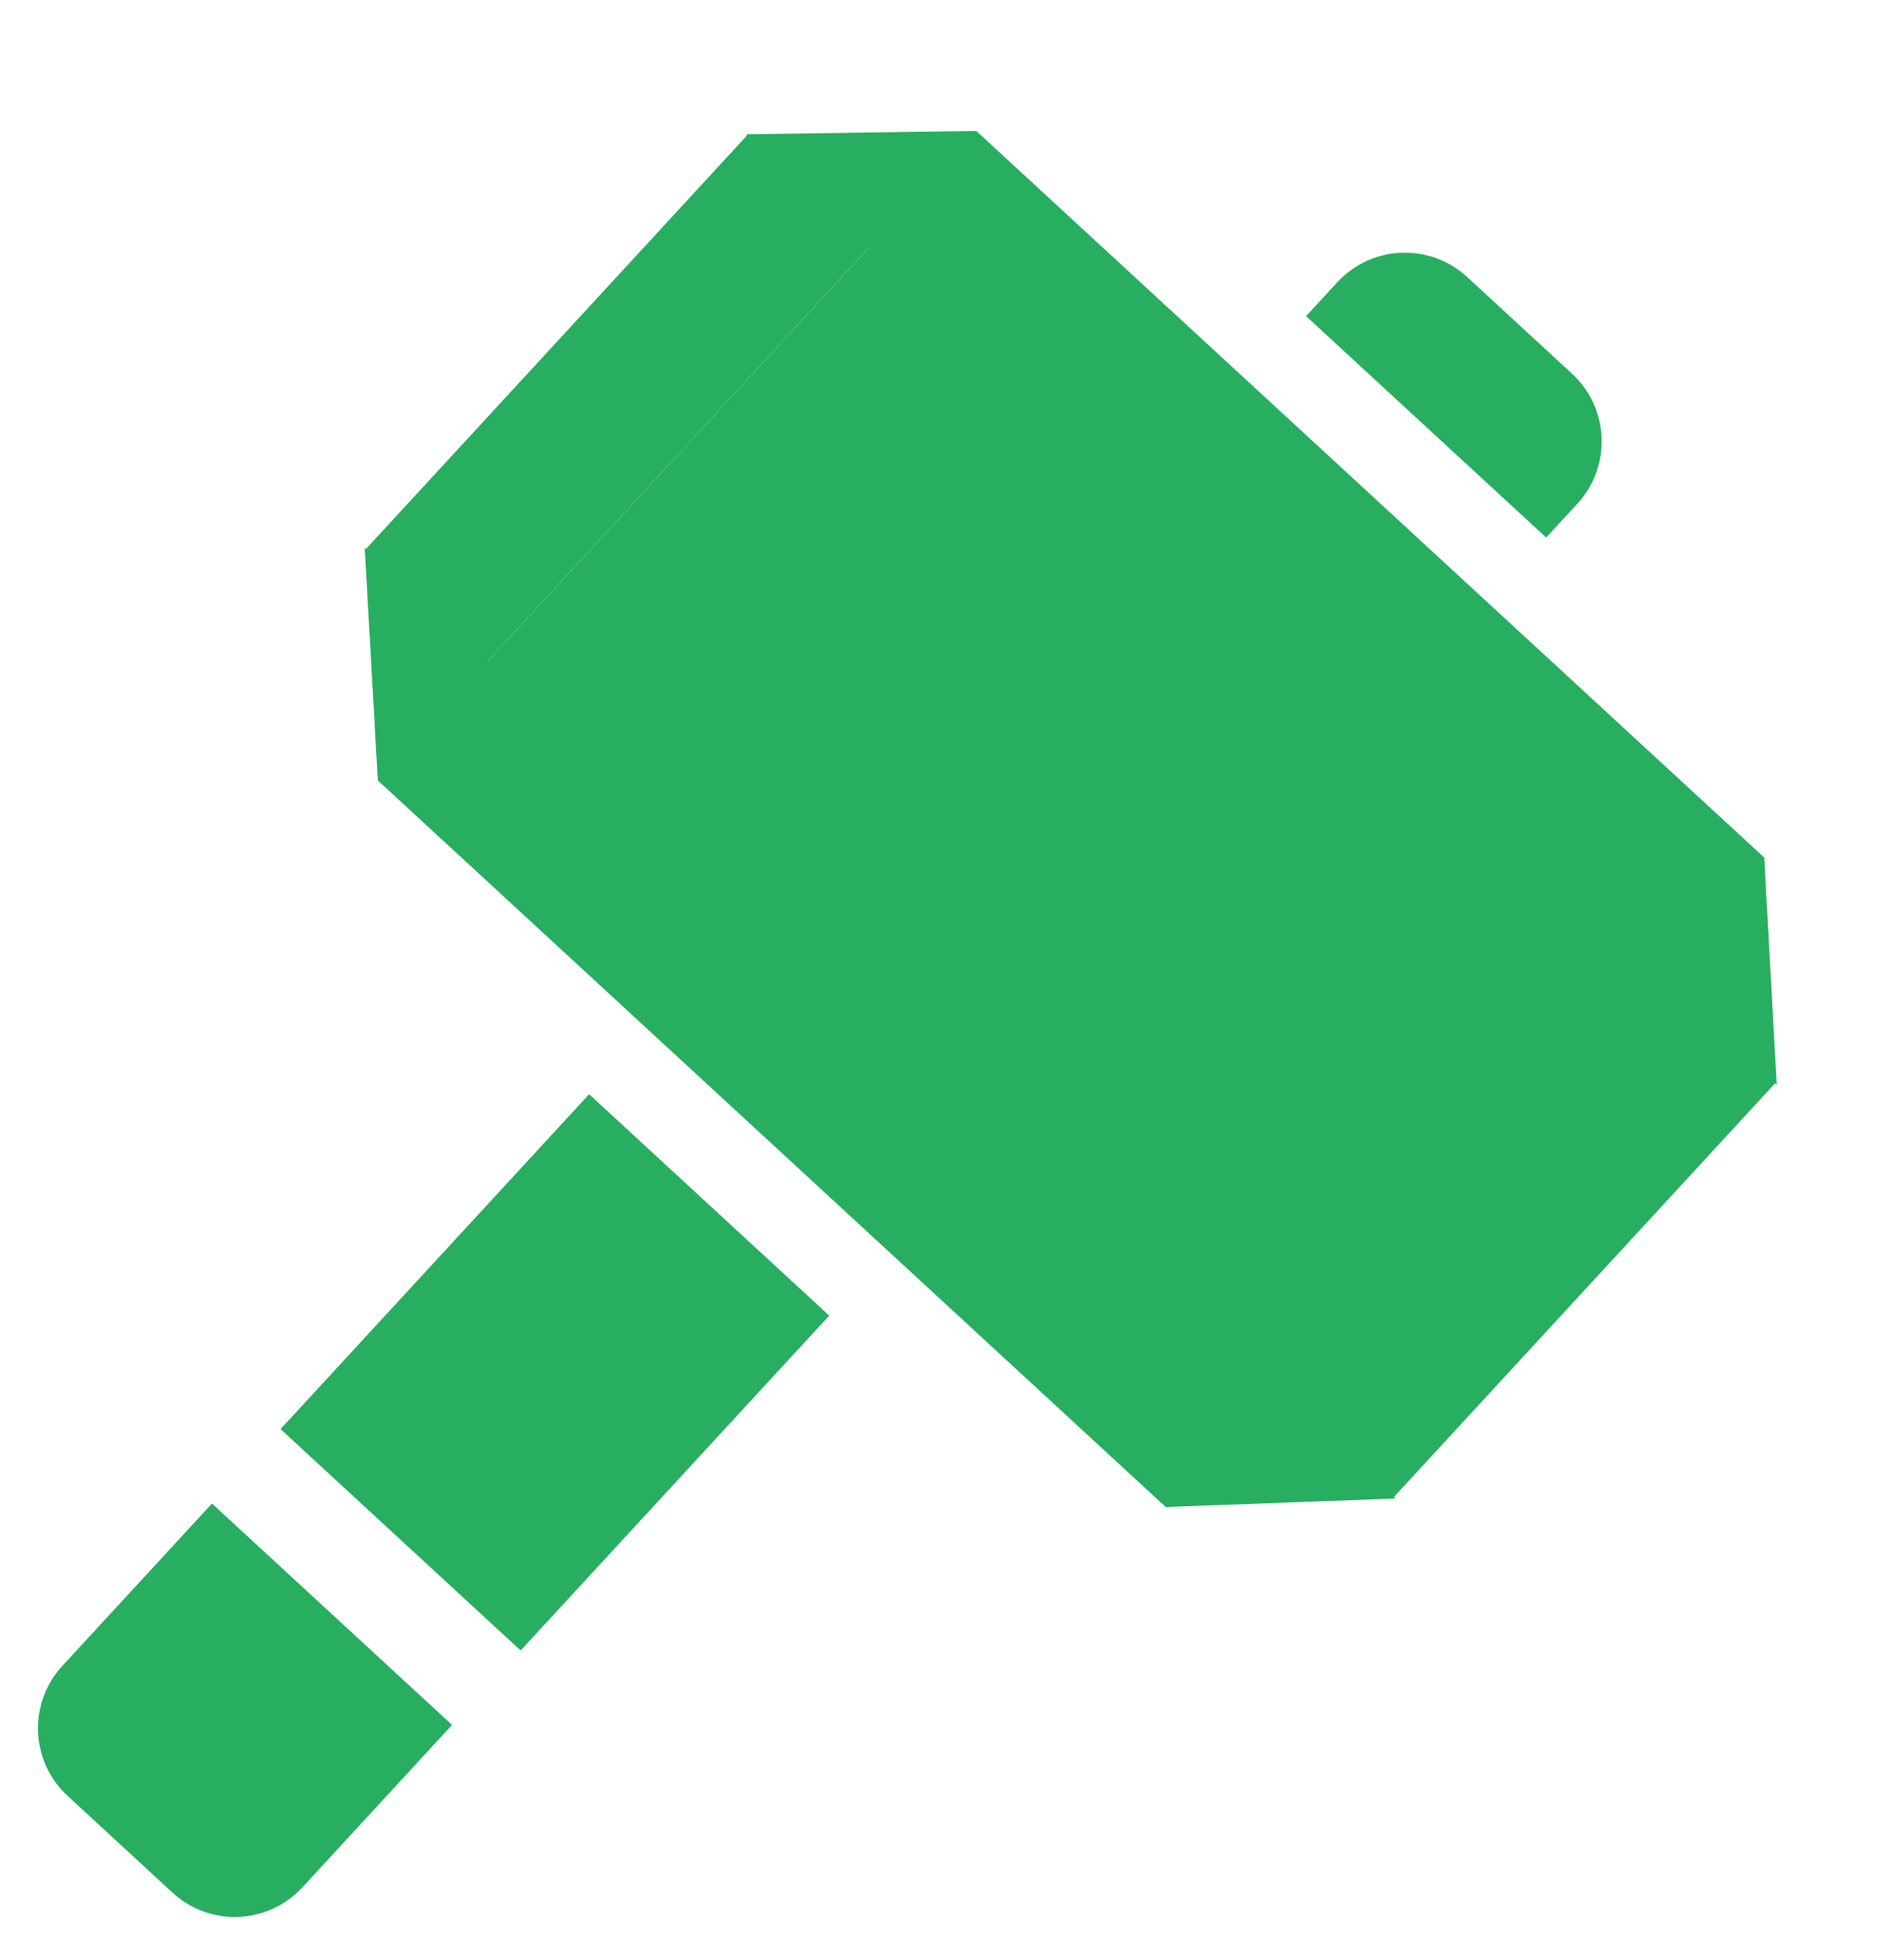 <svg width="414" height="425" viewBox="0 0 414 425" fill="none" xmlns="http://www.w3.org/2000/svg">
<rect x="212.286" y="28.466" width="233" height="192" transform="rotate(42.67 212.286 28.466)" fill="#27AE60"/>
<rect x="162.772" y="29.066" width="36" height="123" transform="rotate(42.67 162.772 29.066)" fill="#27AE60"/>
<rect x="359.825" y="210.708" width="36" height="123" transform="rotate(42.67 359.825 210.708)" fill="#27AE60"/>
<path d="M212.286 28.466L215.647 78.486L162.159 29.181L212.286 28.466Z" fill="#27AE60"/>
<path d="M82.154 169.639L79.301 119.068L132.79 168.373L82.154 169.639Z" fill="#27AE60"/>
<path d="M383.605 186.387L386.329 235.819L334.114 187.688L383.605 186.387Z" fill="#27AE60"/>
<path d="M253.473 327.559L251.257 277.575L303.472 325.707L253.473 327.559Z" fill="#27AE60"/>
<rect x="128.099" y="237.831" width="71" height="99" transform="rotate(42.67 128.099 237.831)" fill="#27AE60"/>
<path d="M46.088 326.799L98.293 374.921L65.76 410.214C58.273 418.335 45.621 418.85 37.499 411.364L14.706 390.353C6.584 382.867 6.069 370.214 13.555 362.092L46.088 326.799Z" fill="#27AE60"/>
<path d="M290.763 61.365C298.249 53.243 310.902 52.729 319.024 60.215L341.817 81.226C349.939 88.712 350.454 101.365 342.967 109.487L336.19 116.84L283.985 68.718L290.763 61.365Z" fill="#27AE60"/>
</svg>
